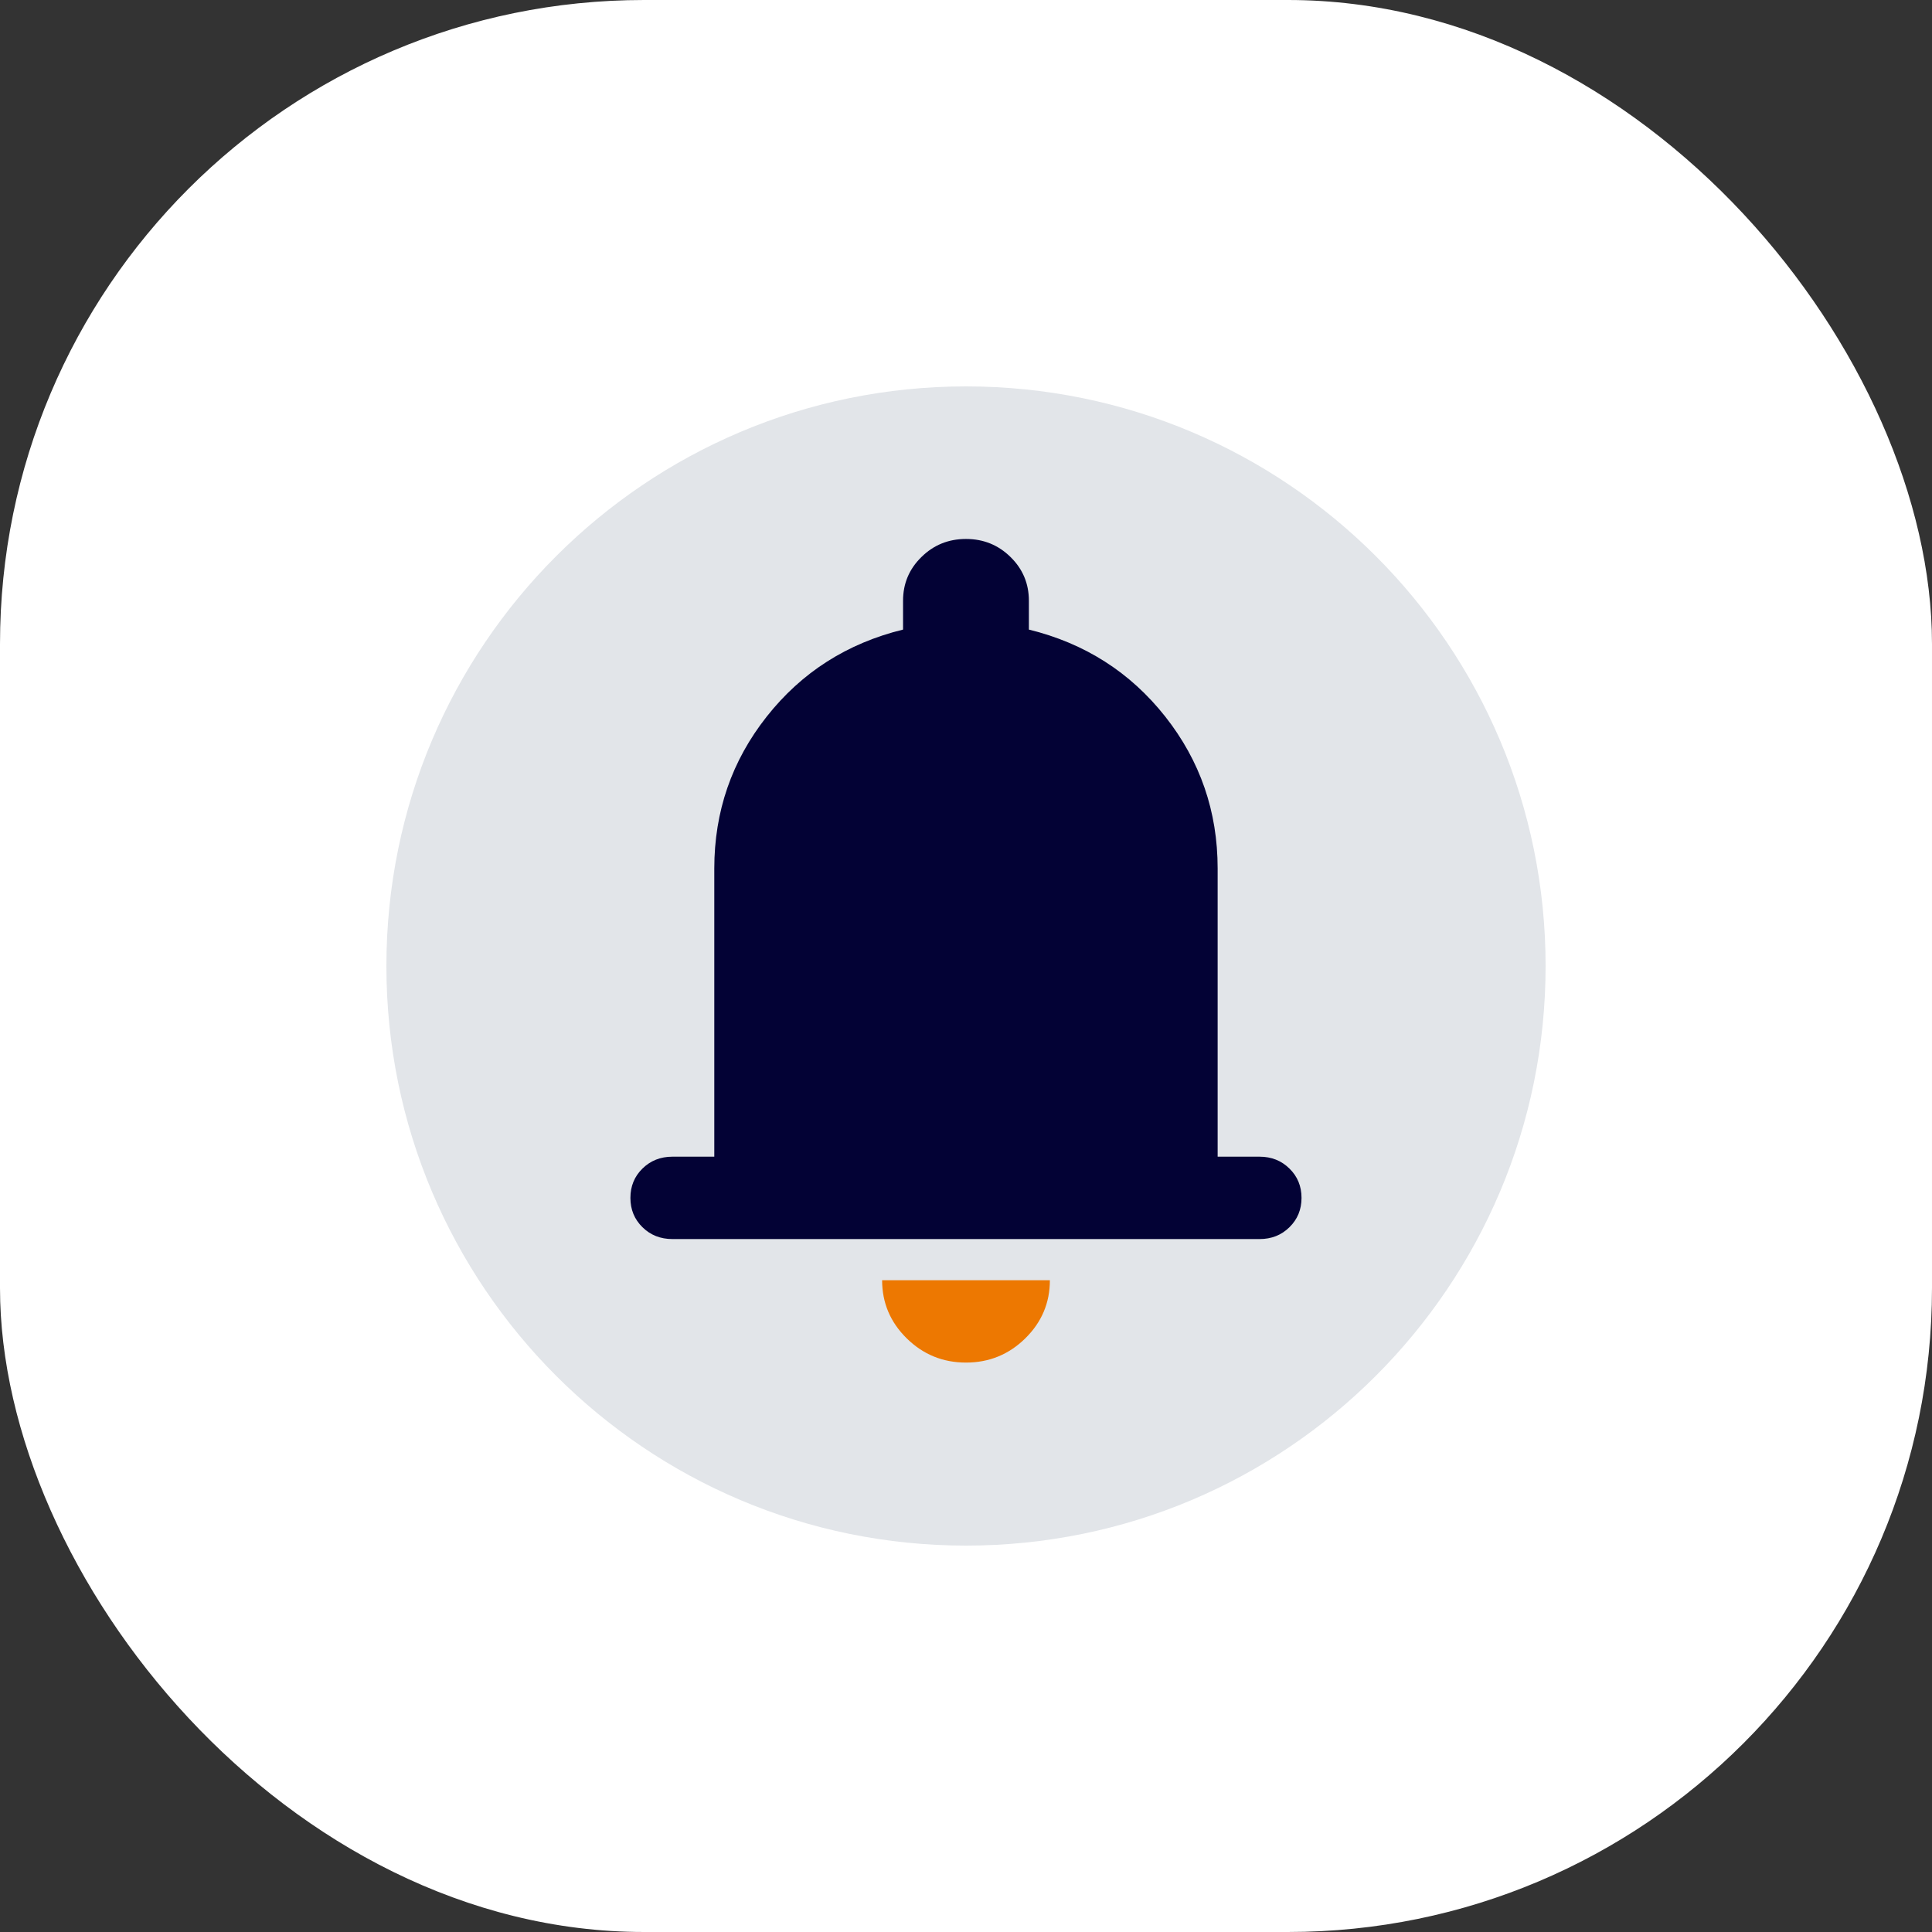 <?xml version="1.0" encoding="UTF-8"?>
<svg xmlns="http://www.w3.org/2000/svg" width="60" height="60" viewBox="0 0 60 60" fill="none">
  <rect x="0" y="0" width="60" height="60" fill="#333333" stroke="none"/>
  <rect width="60" height="60" rx="20" fill="white"></rect>
  <path d="M30 48C39.941 48 48 39.941 48 30C48 20.059 39.941 12 30 12C20.059 12 12 20.059 12 30C12 39.941 20.059 48 30 48Z" fill="#E2E5E9"></path>
  <path d="M20.881 38.48C20.512 38.48 20.202 38.358 19.952 38.112C19.703 37.867 19.578 37.564 19.578 37.201C19.578 36.839 19.703 36.535 19.952 36.291C20.202 36.045 20.512 35.922 20.881 35.922H22.183V26.97C22.183 25.201 22.726 23.628 23.812 22.253C24.897 20.879 26.308 19.978 28.045 19.552V18.657C28.045 18.124 28.235 17.671 28.616 17.299C28.995 16.925 29.456 16.738 29.999 16.738C30.542 16.738 31.003 16.925 31.383 17.299C31.763 17.671 31.953 18.124 31.953 18.657V19.552C33.69 19.978 35.101 20.879 36.187 22.253C37.272 23.628 37.815 25.201 37.815 26.97V35.922H39.118C39.487 35.922 39.796 36.045 40.045 36.291C40.295 36.535 40.42 36.839 40.42 37.201C40.42 37.564 40.295 37.867 40.045 38.112C39.796 38.358 39.487 38.48 39.118 38.48H20.881Z" fill="#030235"></path>
  <path d="M28.16 41.565C28.67 42.066 29.283 42.316 30 42.316C30.716 42.316 31.33 42.066 31.84 41.565C32.35 41.064 32.605 40.461 32.605 39.758H27.395C27.395 40.461 27.65 41.064 28.16 41.565Z" fill="#ED7801"></path>
</svg>
